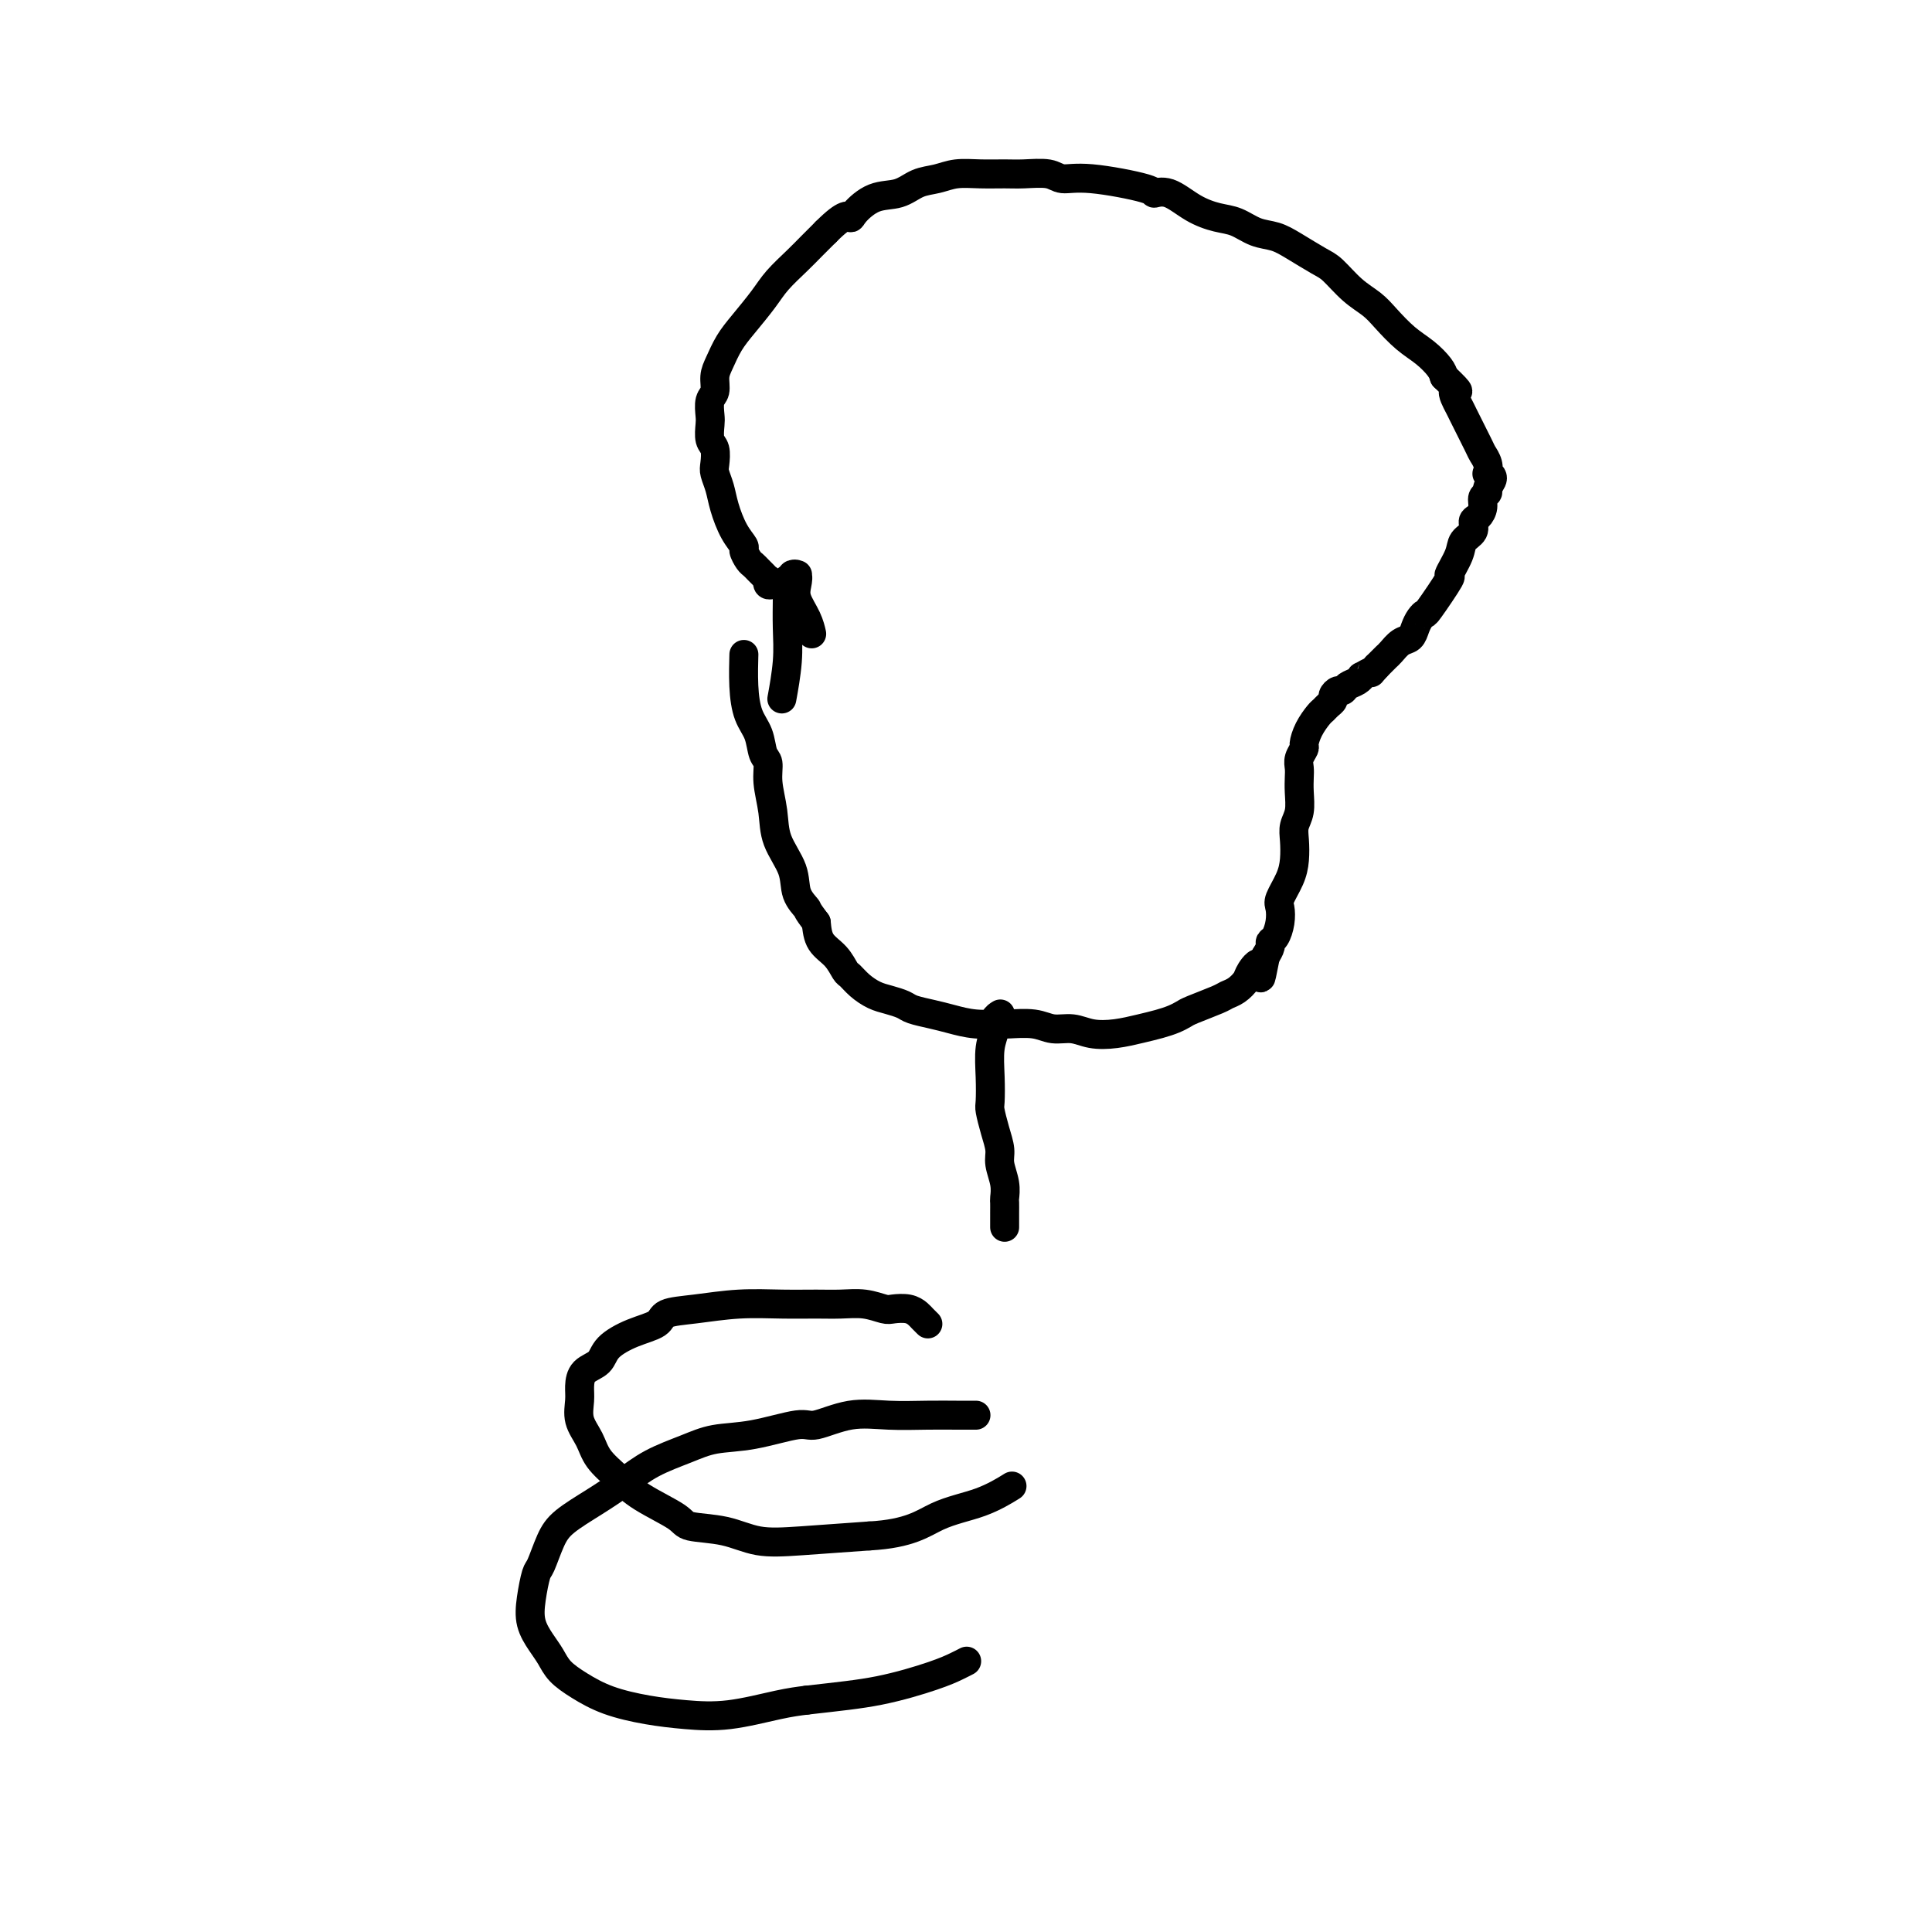 <svg viewBox='0 0 400 400' version='1.1' xmlns='http://www.w3.org/2000/svg' xmlns:xlink='http://www.w3.org/1999/xlink'><g fill='none' stroke='#000000' stroke-width='6' stroke-linecap='round' stroke-linejoin='round'><path d='M161,121c-0.311,-0.032 -0.622,-0.064 -1,0c-0.378,0.064 -0.822,0.225 -1,0c-0.178,-0.225 -0.089,-0.834 0,-1c0.089,-0.166 0.179,0.111 0,0c-0.179,-0.111 -0.627,-0.611 -1,-1c-0.373,-0.389 -0.673,-0.666 -1,-1c-0.327,-0.334 -0.682,-0.724 -1,-1c-0.318,-0.276 -0.600,-0.440 -1,-1c-0.400,-0.560 -0.919,-1.518 -1,-2c-0.081,-0.482 0.276,-0.489 0,-1c-0.276,-0.511 -1.184,-1.525 -2,-3c-0.816,-1.475 -1.538,-3.410 -2,-5c-0.462,-1.590 -0.663,-2.833 -1,-4c-0.337,-1.167 -0.808,-2.256 -1,-3c-0.192,-0.744 -0.104,-1.143 0,-2c0.104,-0.857 0.223,-2.173 0,-3c-0.223,-0.827 -0.788,-1.165 -1,-2c-0.212,-0.835 -0.072,-2.166 0,-3c0.072,-0.834 0.074,-1.170 0,-2c-0.074,-0.830 -0.225,-2.154 0,-3c0.225,-0.846 0.824,-1.215 1,-2c0.176,-0.785 -0.073,-1.988 0,-3c0.073,-1.012 0.469,-1.834 1,-3c0.531,-1.166 1.199,-2.675 2,-4c0.801,-1.325 1.737,-2.465 3,-4c1.263,-1.535 2.855,-3.464 4,-5c1.145,-1.536 1.843,-2.680 3,-4c1.157,-1.320 2.773,-2.817 4,-4c1.227,-1.183 2.065,-2.052 3,-3c0.935,-0.948 1.968,-1.974 3,-3'/><path d='M171,48c4.213,-4.223 4.745,-3.282 5,-3c0.255,0.282 0.234,-0.095 1,-1c0.766,-0.905 2.318,-2.337 4,-3c1.682,-0.663 3.495,-0.556 5,-1c1.505,-0.444 2.703,-1.440 4,-2c1.297,-0.560 2.694,-0.686 4,-1c1.306,-0.314 2.520,-0.817 4,-1c1.480,-0.183 3.224,-0.045 5,0c1.776,0.045 3.584,-0.004 5,0c1.416,0.004 2.440,0.060 4,0c1.560,-0.060 3.656,-0.236 5,0c1.344,0.236 1.937,0.884 3,1c1.063,0.116 2.597,-0.299 6,0c3.403,0.299 8.675,1.313 11,2c2.325,0.687 1.703,1.048 2,1c0.297,-0.048 1.513,-0.503 3,0c1.487,0.503 3.244,1.966 5,3c1.756,1.034 3.511,1.641 5,2c1.489,0.359 2.713,0.471 4,1c1.287,0.529 2.636,1.477 4,2c1.364,0.523 2.741,0.622 4,1c1.259,0.378 2.399,1.035 4,2c1.601,0.965 3.663,2.238 5,3c1.337,0.762 1.950,1.012 3,2c1.050,0.988 2.539,2.715 4,4c1.461,1.285 2.896,2.130 4,3c1.104,0.870 1.879,1.766 3,3c1.121,1.234 2.589,2.805 4,4c1.411,1.195 2.764,2.014 4,3c1.236,0.986 2.353,2.139 3,3c0.647,0.861 0.823,1.431 1,2'/><path d='M299,78c4.419,4.218 2.465,2.765 2,3c-0.465,0.235 0.559,2.160 1,3c0.441,0.840 0.301,0.597 1,2c0.699,1.403 2.239,4.452 3,6c0.761,1.548 0.745,1.594 1,2c0.255,0.406 0.782,1.173 1,2c0.218,0.827 0.126,1.713 0,2c-0.126,0.287 -0.286,-0.026 0,0c0.286,0.026 1.020,0.391 1,1c-0.020,0.609 -0.793,1.463 -1,2c-0.207,0.537 0.150,0.759 0,1c-0.150,0.241 -0.809,0.501 -1,1c-0.191,0.499 0.085,1.235 0,2c-0.085,0.765 -0.532,1.557 -1,2c-0.468,0.443 -0.957,0.537 -1,1c-0.043,0.463 0.360,1.295 0,2c-0.360,0.705 -1.484,1.282 -2,2c-0.516,0.718 -0.425,1.575 -1,3c-0.575,1.425 -1.817,3.417 -2,4c-0.183,0.583 0.694,-0.245 0,1c-0.694,1.245 -2.959,4.561 -4,6c-1.041,1.439 -0.859,1.000 -1,1c-0.141,-0.000 -0.605,0.437 -1,1c-0.395,0.563 -0.722,1.250 -1,2c-0.278,0.750 -0.508,1.563 -1,2c-0.492,0.437 -1.245,0.498 -2,1c-0.755,0.502 -1.512,1.444 -2,2c-0.488,0.556 -0.708,0.727 -1,1c-0.292,0.273 -0.655,0.650 -1,1c-0.345,0.350 -0.673,0.675 -1,1'/><path d='M285,138c-1.805,2.019 -0.816,1.065 -1,1c-0.184,-0.065 -1.541,0.757 -2,1c-0.459,0.243 -0.021,-0.093 0,0c0.021,0.093 -0.377,0.616 -1,1c-0.623,0.384 -1.473,0.628 -2,1c-0.527,0.372 -0.733,0.873 -1,1c-0.267,0.127 -0.597,-0.120 -1,0c-0.403,0.120 -0.881,0.608 -1,1c-0.119,0.392 0.119,0.688 0,1c-0.119,0.312 -0.596,0.641 -1,1c-0.404,0.359 -0.734,0.750 -1,1c-0.266,0.250 -0.467,0.360 -1,1c-0.533,0.640 -1.397,1.810 -2,3c-0.603,1.190 -0.946,2.401 -1,3c-0.054,0.599 0.181,0.585 0,1c-0.181,0.415 -0.780,1.258 -1,2c-0.220,0.742 -0.063,1.381 0,2c0.063,0.619 0.031,1.218 0,2c-0.031,0.782 -0.060,1.749 0,3c0.060,1.251 0.211,2.788 0,4c-0.211,1.212 -0.782,2.100 -1,3c-0.218,0.900 -0.083,1.812 0,3c0.083,1.188 0.114,2.653 0,4c-0.114,1.347 -0.373,2.578 -1,4c-0.627,1.422 -1.622,3.036 -2,4c-0.378,0.964 -0.139,1.280 0,2c0.139,0.720 0.178,1.845 0,3c-0.178,1.155 -0.574,2.341 -1,3c-0.426,0.659 -0.884,0.793 -1,1c-0.116,0.207 0.110,0.488 0,1c-0.110,0.512 -0.555,1.256 -1,2'/><path d='M262,198c-1.507,7.688 -0.775,3.408 -1,2c-0.225,-1.408 -1.408,0.055 -2,1c-0.592,0.945 -0.592,1.370 -1,2c-0.408,0.630 -1.222,1.464 -2,2c-0.778,0.536 -1.520,0.773 -2,1c-0.480,0.227 -0.697,0.442 -2,1c-1.303,0.558 -3.691,1.459 -5,2c-1.309,0.541 -1.539,0.723 -2,1c-0.461,0.277 -1.155,0.650 -2,1c-0.845,0.350 -1.842,0.678 -3,1c-1.158,0.322 -2.476,0.637 -4,1c-1.524,0.363 -3.252,0.773 -5,1c-1.748,0.227 -3.516,0.271 -5,0c-1.484,-0.271 -2.685,-0.857 -4,-1c-1.315,-0.143 -2.745,0.159 -4,0c-1.255,-0.159 -2.334,-0.778 -4,-1c-1.666,-0.222 -3.918,-0.048 -5,0c-1.082,0.048 -0.993,-0.028 -2,0c-1.007,0.028 -3.108,0.162 -5,0c-1.892,-0.162 -3.574,-0.621 -5,-1c-1.426,-0.379 -2.597,-0.678 -4,-1c-1.403,-0.322 -3.037,-0.666 -4,-1c-0.963,-0.334 -1.256,-0.657 -2,-1c-0.744,-0.343 -1.939,-0.706 -3,-1c-1.061,-0.294 -1.988,-0.519 -3,-1c-1.012,-0.481 -2.110,-1.219 -3,-2c-0.890,-0.781 -1.573,-1.604 -2,-2c-0.427,-0.396 -0.599,-0.364 -1,-1c-0.401,-0.636 -1.031,-1.941 -2,-3c-0.969,-1.059 -2.277,-1.874 -3,-3c-0.723,-1.126 -0.862,-2.563 -1,-4'/><path d='M169,191c-2.192,-2.879 -1.672,-2.575 -2,-3c-0.328,-0.425 -1.503,-1.579 -2,-3c-0.497,-1.421 -0.314,-3.109 -1,-5c-0.686,-1.891 -2.240,-3.985 -3,-6c-0.760,-2.015 -0.728,-3.950 -1,-6c-0.272,-2.050 -0.850,-4.217 -1,-6c-0.150,-1.783 0.128,-3.184 0,-4c-0.128,-0.816 -0.661,-1.046 -1,-2c-0.339,-0.954 -0.483,-2.630 -1,-4c-0.517,-1.370 -1.406,-2.433 -2,-4c-0.594,-1.567 -0.891,-3.636 -1,-6c-0.109,-2.364 -0.029,-5.021 0,-6c0.029,-0.979 0.008,-0.280 0,0c-0.008,0.280 -0.004,0.140 0,0'/><path d='M165,119c0.010,-0.001 0.020,-0.002 0,0c-0.020,0.002 -0.072,0.006 0,0c0.072,-0.006 0.266,-0.022 0,0c-0.266,0.022 -0.993,0.081 -1,0c-0.007,-0.081 0.706,-0.301 1,0c0.294,0.301 0.170,1.125 0,2c-0.170,0.875 -0.386,1.802 0,3c0.386,1.198 1.373,2.669 2,4c0.627,1.331 0.893,2.523 1,3c0.107,0.477 0.053,0.238 0,0'/><path d='M163,120c-0.000,0.000 -0.000,0.000 0,0c0.000,-0.000 0.000,-0.001 0,0c-0.000,0.001 -0.000,0.002 0,0c0.000,-0.002 0.000,-0.008 0,0c-0.000,0.008 -0.000,0.030 0,0c0.000,-0.030 0.001,-0.112 0,0c-0.001,0.112 -0.004,0.416 0,1c0.004,0.584 0.015,1.446 0,3c-0.015,1.554 -0.056,3.798 0,6c0.056,2.202 0.207,4.362 0,7c-0.207,2.638 -0.774,5.754 -1,7c-0.226,1.246 -0.113,0.623 0,0'/><path d='M207,210c-0.000,0.000 -0.000,0.000 0,0c0.000,-0.000 0.001,-0.001 0,0c-0.001,0.001 -0.004,0.003 0,0c0.004,-0.003 0.016,-0.010 0,0c-0.016,0.010 -0.061,0.037 0,0c0.061,-0.037 0.226,-0.139 0,0c-0.226,0.139 -0.845,0.521 -1,1c-0.155,0.479 0.154,1.057 0,2c-0.154,0.943 -0.771,2.250 -1,4c-0.229,1.750 -0.072,3.942 0,6c0.072,2.058 0.057,3.981 0,5c-0.057,1.019 -0.155,1.133 0,2c0.155,0.867 0.563,2.488 1,4c0.437,1.512 0.902,2.915 1,4c0.098,1.085 -0.170,1.852 0,3c0.170,1.148 0.778,2.676 1,4c0.222,1.324 0.060,2.445 0,3c-0.060,0.555 -0.016,0.545 0,1c0.016,0.455 0.004,1.376 0,2c-0.004,0.624 -0.001,0.951 0,1c0.001,0.049 0.000,-0.179 0,0c-0.000,0.179 -0.000,0.766 0,1c0.000,0.234 0.000,0.115 0,0c-0.000,-0.115 -0.000,-0.227 0,0c0.000,0.227 0.000,0.793 0,1c-0.000,0.207 -0.000,0.056 0,0c0.000,-0.056 0.000,-0.016 0,0c-0.000,0.016 -0.000,0.008 0,0'/><path d='M192,274c0.093,0.091 0.187,0.182 0,0c-0.187,-0.182 -0.653,-0.636 -1,-1c-0.347,-0.364 -0.573,-0.637 -1,-1c-0.427,-0.363 -1.054,-0.815 -2,-1c-0.946,-0.185 -2.211,-0.102 -3,0c-0.789,0.102 -1.103,0.224 -2,0c-0.897,-0.224 -2.379,-0.793 -4,-1c-1.621,-0.207 -3.383,-0.052 -5,0c-1.617,0.052 -3.088,0.002 -5,0c-1.912,-0.002 -4.264,0.044 -7,0c-2.736,-0.044 -5.858,-0.178 -9,0c-3.142,0.178 -6.306,0.669 -9,1c-2.694,0.331 -4.919,0.501 -6,1c-1.081,0.499 -1.018,1.326 -2,2c-0.982,0.674 -3.009,1.195 -5,2c-1.991,0.805 -3.944,1.894 -5,3c-1.056,1.106 -1.213,2.227 -2,3c-0.787,0.773 -2.205,1.196 -3,2c-0.795,0.804 -0.969,1.989 -1,3c-0.031,1.011 0.080,1.848 0,3c-0.080,1.152 -0.353,2.618 0,4c0.353,1.382 1.331,2.681 2,4c0.669,1.319 1.029,2.658 2,4c0.971,1.342 2.554,2.687 4,4c1.446,1.313 2.754,2.594 5,4c2.246,1.406 5.430,2.938 7,4c1.570,1.062 1.526,1.655 3,2c1.474,0.345 4.467,0.443 7,1c2.533,0.557 4.605,1.573 7,2c2.395,0.427 5.113,0.265 9,0c3.887,-0.265 8.944,-0.632 14,-1'/><path d='M180,318c8.445,-0.463 11.057,-2.619 14,-4c2.943,-1.381 6.215,-1.987 9,-3c2.785,-1.013 5.081,-2.432 6,-3c0.919,-0.568 0.459,-0.284 0,0'/><path d='M202,293c0.057,0.000 0.114,0.001 0,0c-0.114,-0.001 -0.401,-0.002 -1,0c-0.599,0.002 -1.512,0.009 -3,0c-1.488,-0.009 -3.552,-0.032 -6,0c-2.448,0.032 -5.282,0.121 -8,0c-2.718,-0.121 -5.321,-0.450 -8,0c-2.679,0.450 -5.435,1.681 -7,2c-1.565,0.319 -1.940,-0.274 -4,0c-2.060,0.274 -5.806,1.416 -9,2c-3.194,0.584 -5.836,0.609 -8,1c-2.164,0.391 -3.850,1.147 -6,2c-2.150,0.853 -4.764,1.804 -7,3c-2.236,1.196 -4.094,2.636 -6,4c-1.906,1.364 -3.858,2.653 -6,4c-2.142,1.347 -4.472,2.754 -6,4c-1.528,1.246 -2.253,2.331 -3,4c-0.747,1.669 -1.515,3.920 -2,5c-0.485,1.080 -0.688,0.988 -1,2c-0.312,1.012 -0.734,3.128 -1,5c-0.266,1.872 -0.376,3.502 0,5c0.376,1.498 1.238,2.866 2,4c0.762,1.134 1.426,2.034 2,3c0.574,0.966 1.059,1.999 2,3c0.941,1.001 2.336,1.969 4,3c1.664,1.031 3.595,2.126 6,3c2.405,0.874 5.282,1.527 8,2c2.718,0.473 5.275,0.766 8,1c2.725,0.234 5.618,0.409 9,0c3.382,-0.409 7.252,-1.403 10,-2c2.748,-0.597 4.374,-0.799 6,-1'/><path d='M167,352c6.670,-0.763 10.845,-1.171 15,-2c4.155,-0.829 8.289,-2.078 11,-3c2.711,-0.922 3.999,-1.518 5,-2c1.001,-0.482 1.715,-0.852 2,-1c0.285,-0.148 0.143,-0.074 0,0'/></g>
</svg>